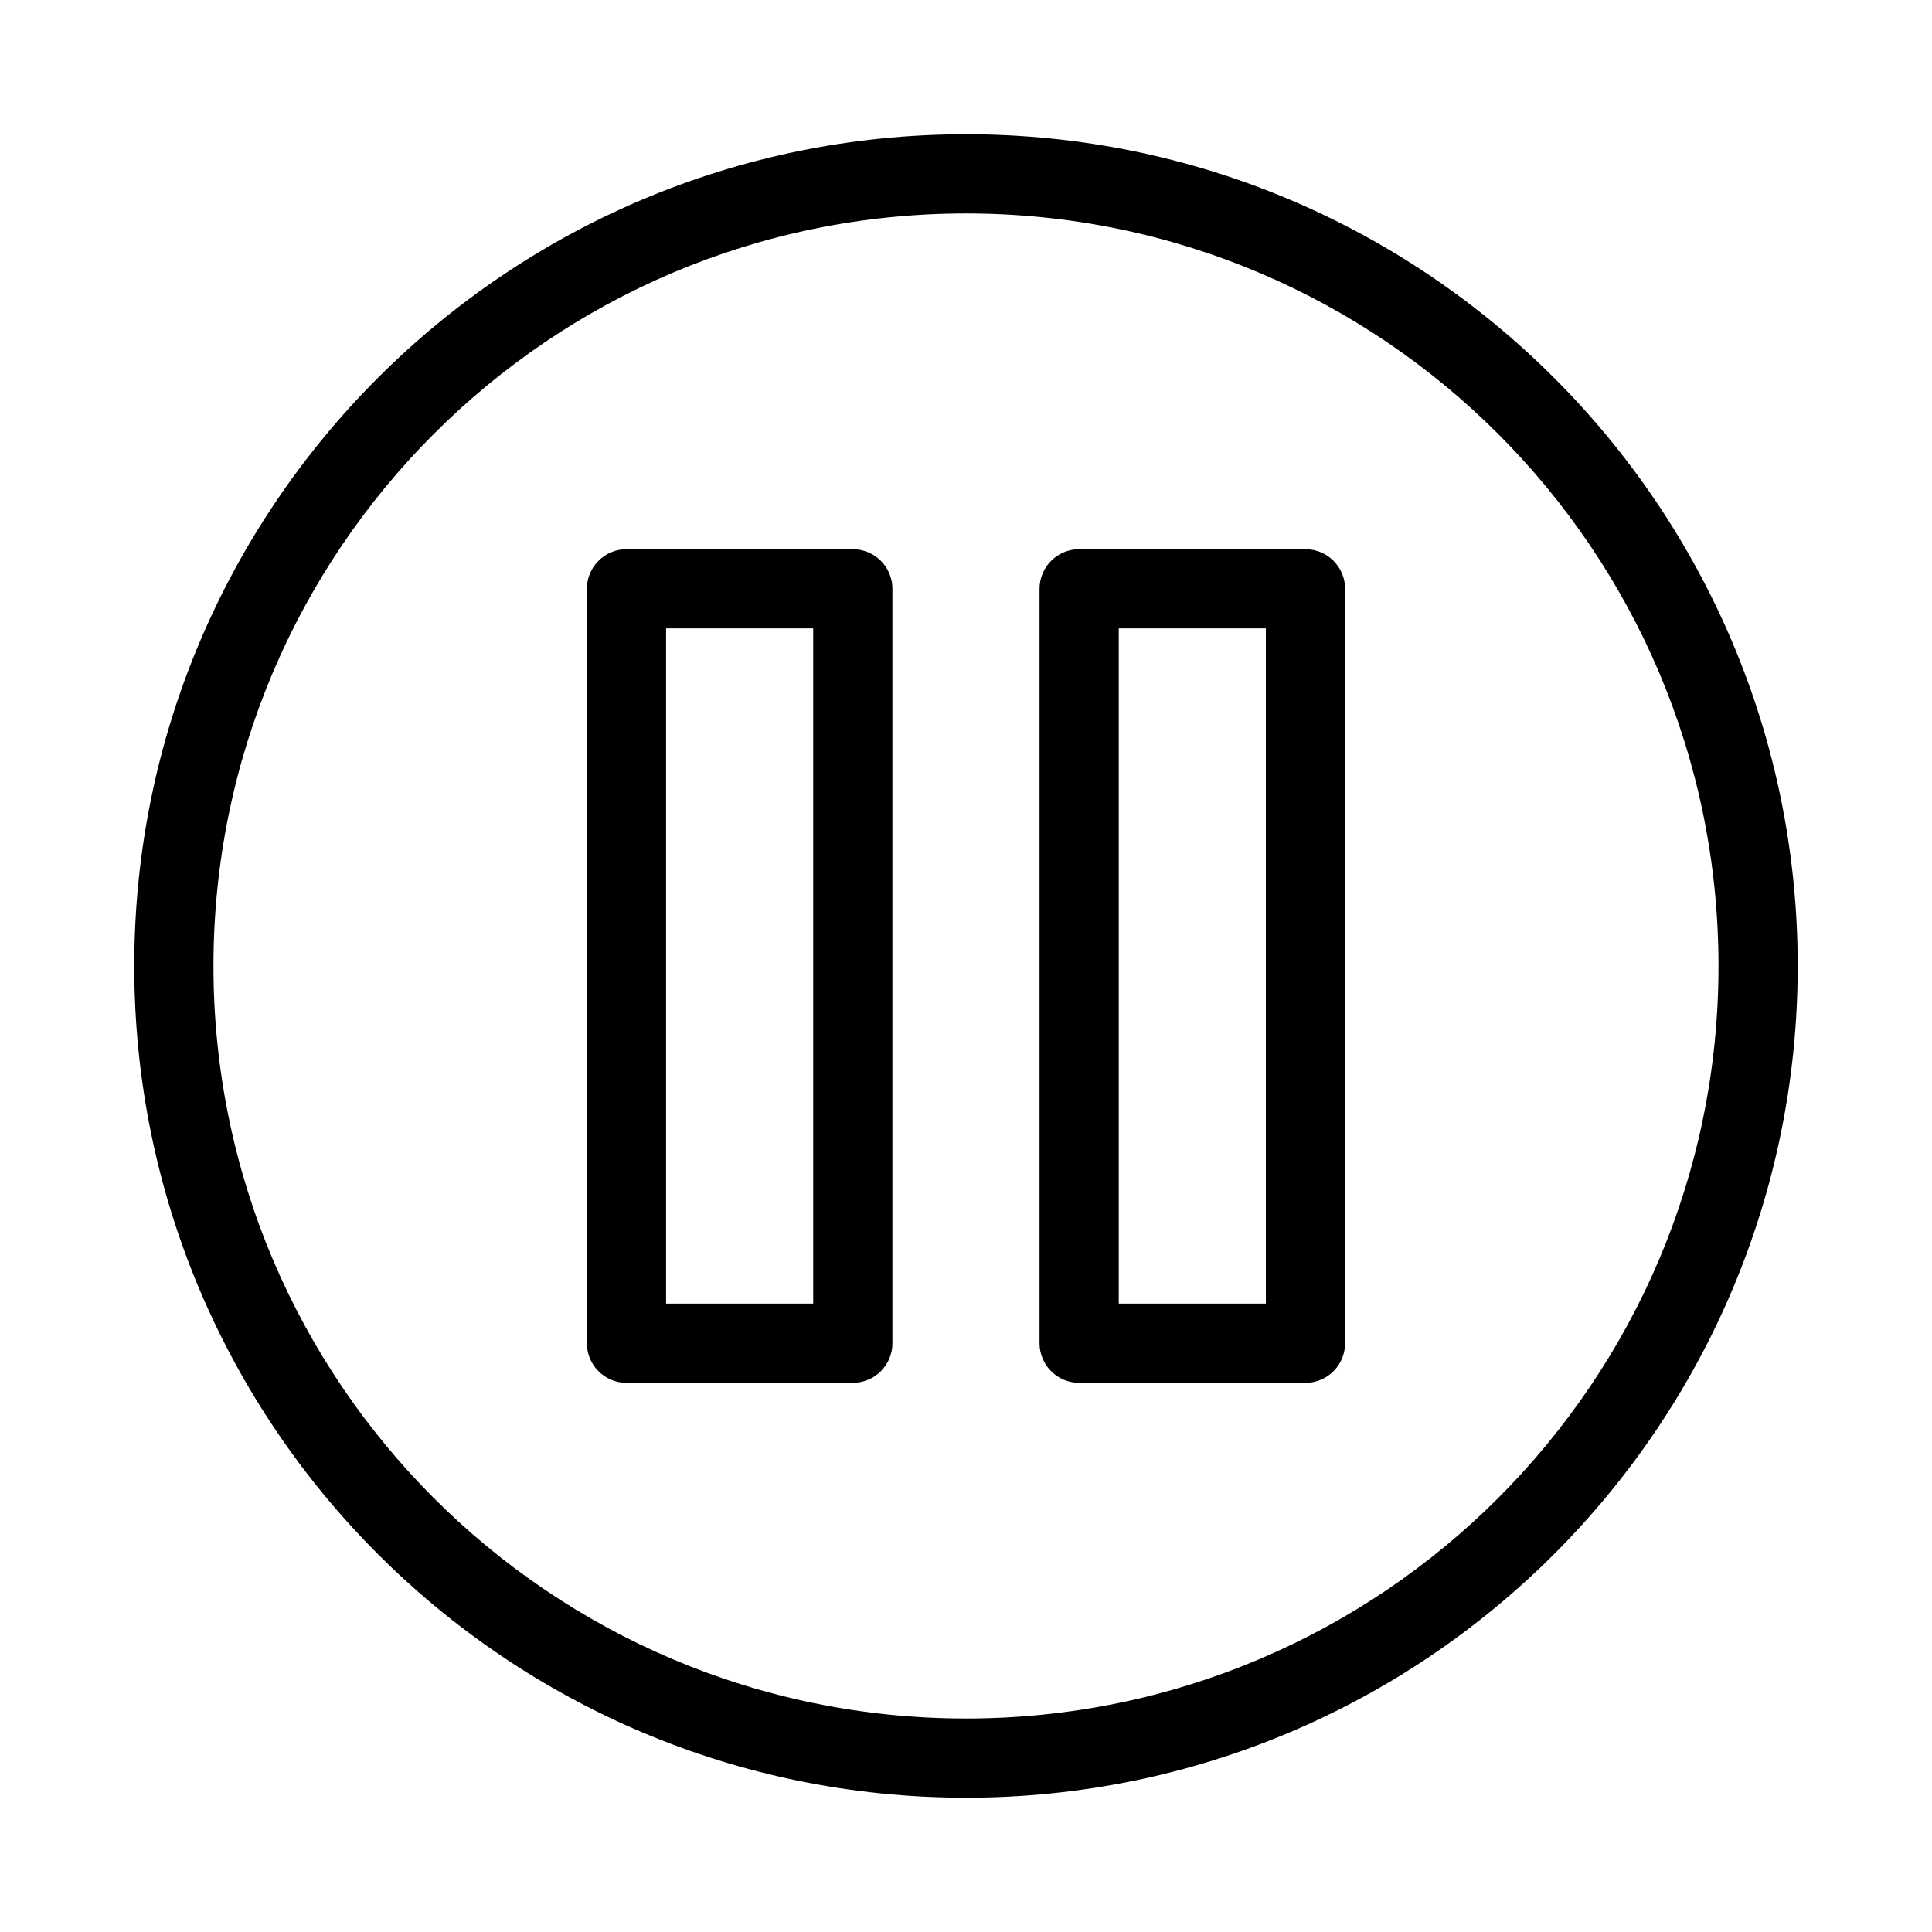 <?xml version="1.0" encoding="UTF-8"?>
<!-- Uploaded to: SVG Find, www.svgrepo.com, Generator: SVG Find Mixer Tools -->
<svg fill="#000000" width="800px" height="800px" version="1.1" viewBox="144 144 512 512" xmlns="http://www.w3.org/2000/svg">
 <g fill-rule="evenodd">
  <path d="m400 200.57c-110.14 0-199.43 89.285-199.43 199.43 0 110.14 89.285 199.42 199.43 199.42 110.14 0 199.42-89.285 199.42-199.42 0-110.14-89.285-199.43-199.42-199.43zm-220.42 199.43c0-121.73 98.684-220.42 220.42-220.42 121.73 0 220.41 98.684 220.41 220.42 0 121.73-98.684 220.41-220.41 220.41-121.73 0-220.42-98.684-220.42-220.41z"/>
  <path d="m299.53 300.04c0-5.797 4.699-10.496 10.496-10.496h59.977c5.801 0 10.496 4.699 10.496 10.496v199.93c0 5.797-4.695 10.496-10.496 10.496h-59.977c-5.797 0-10.496-4.699-10.496-10.496zm20.992 10.496v178.93h38.984v-178.93z"/>
  <path d="m419.49 300.04c0-5.797 4.703-10.496 10.496-10.496h59.98c5.797 0 10.496 4.699 10.496 10.496v199.93c0 5.797-4.699 10.496-10.496 10.496h-59.98c-5.793 0-10.496-4.699-10.496-10.496zm20.992 10.496v178.93h38.988v-178.93z"/>
 </g>
</svg>